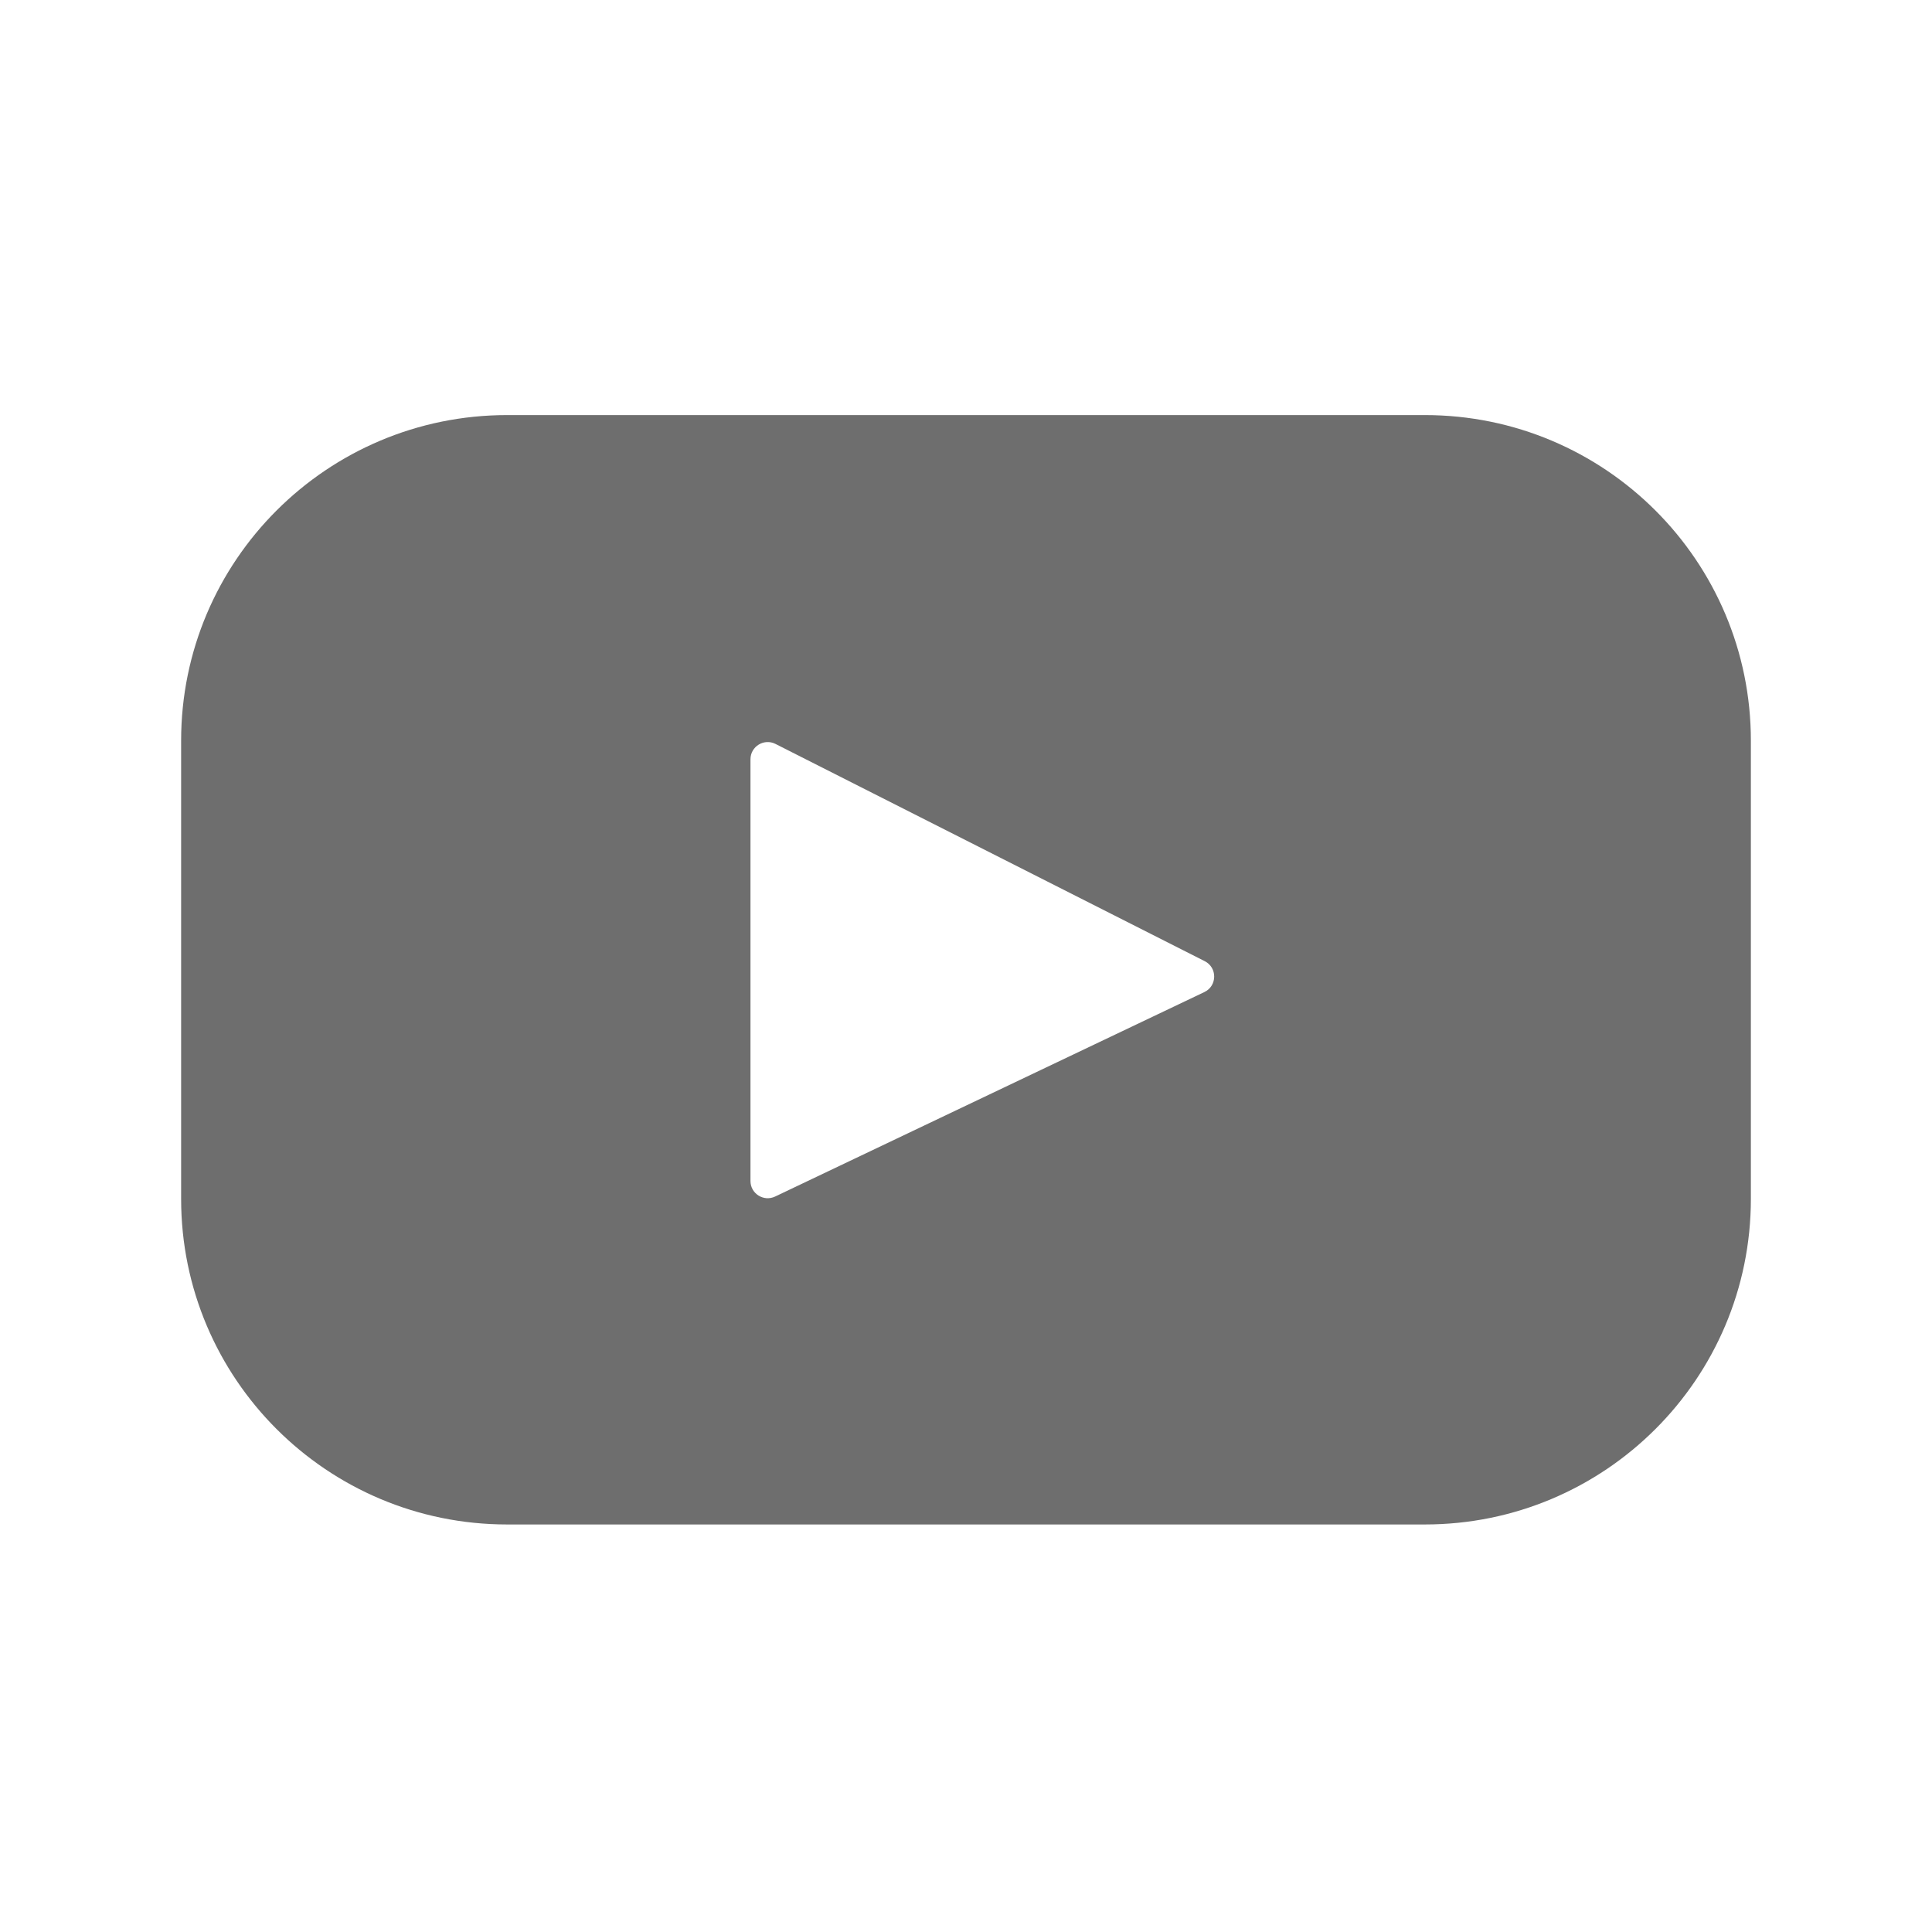 <?xml version="1.0" encoding="UTF-8"?>
<svg width="256px" height="256px" viewBox="0 0 256 256" version="1.1" xmlns="http://www.w3.org/2000/svg" xmlns:xlink="http://www.w3.org/1999/xlink">
    <title>ico_youtube_bw</title>
    <g id="ico_youtube_bw" stroke="none" stroke-width="1" fill="none" fill-rule="evenodd">
        <path d="M188.801,55 L67.199,55 C43.341,55 24,74.316 24,98.144 L24,158.856 C24,182.684 43.341,202 67.199,202 L188.801,202 C212.659,202 232,182.684 232,158.856 L232,98.144 C232,74.316 212.659,55 188.801,55 Z M159.586,131.454 L102.709,158.547 C101.193,159.268 99.442,158.165 99.442,156.488 L99.442,100.609 C99.442,98.909 101.239,97.806 102.758,98.575 L159.635,127.361 C161.326,128.217 161.297,130.639 159.586,131.454 Z" id="Shape" fill="#6E6E6E" fill-rule="nonzero"></path>
    </g>
</svg>